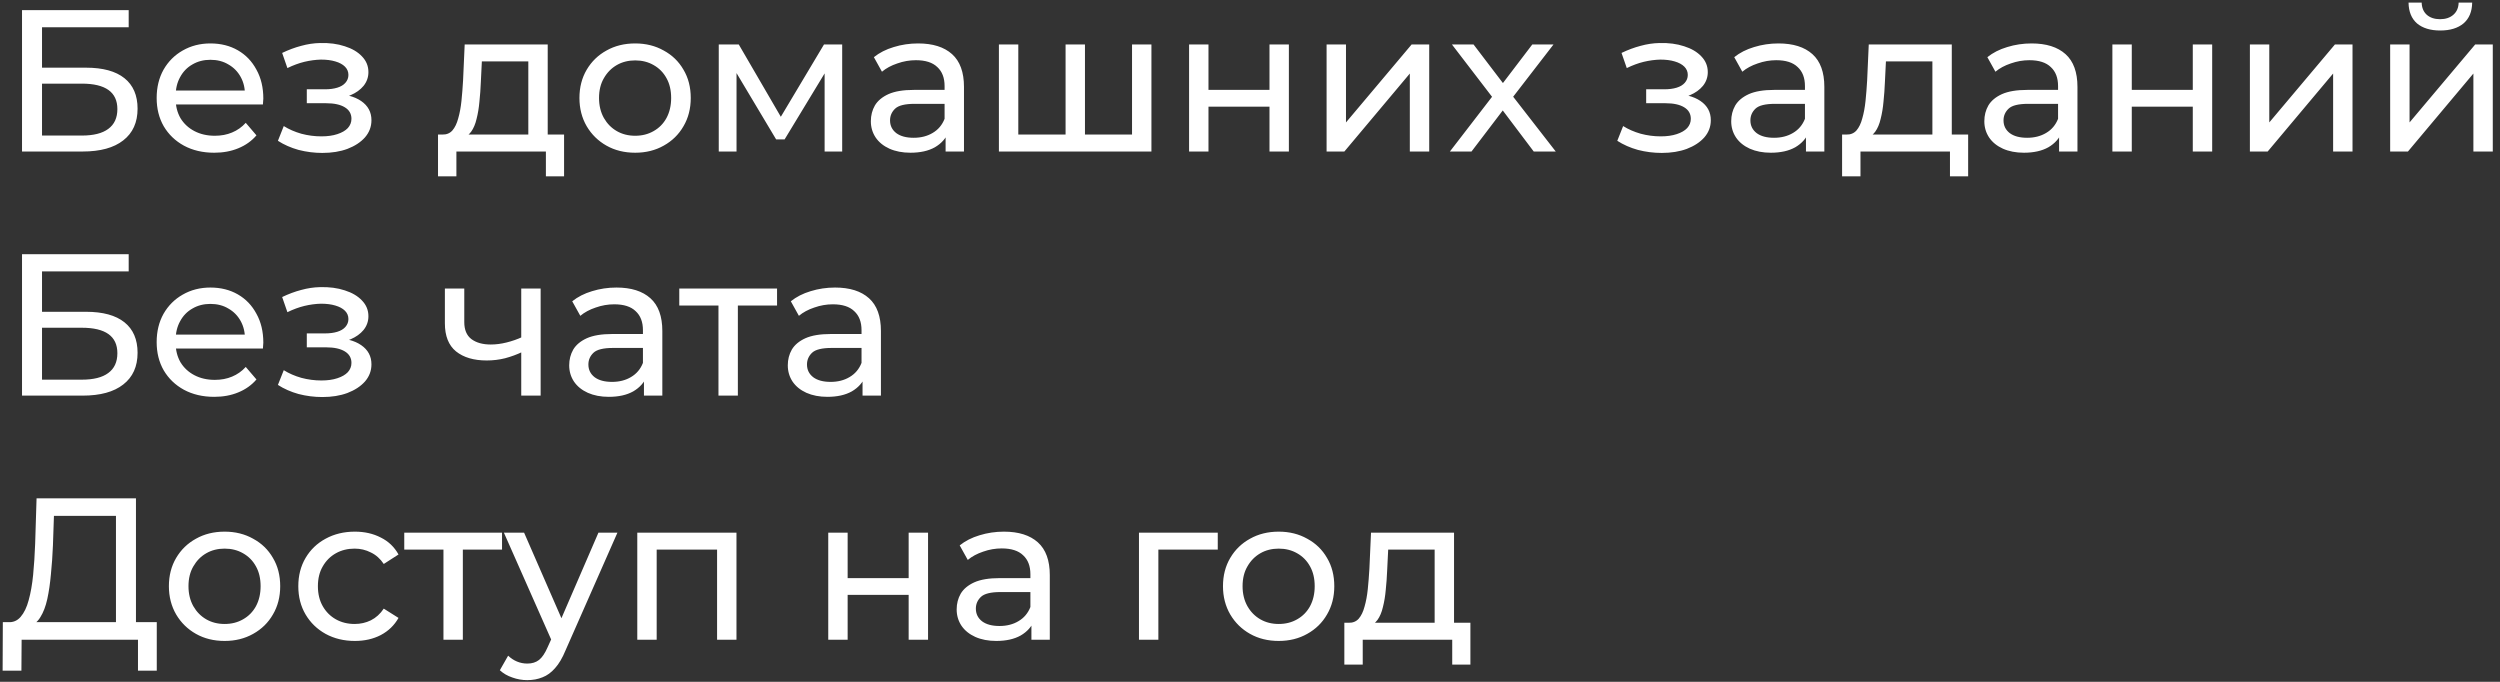 <?xml version="1.0" encoding="UTF-8"?> <svg xmlns="http://www.w3.org/2000/svg" width="297" height="81" viewBox="0 0 297 81" fill="none"><rect x="0" y="0" width="297" height="81" fill="#333333" stroke="none"/> <path d="M2.616 18V1.2H15.288V3.24H4.992V8.04H10.224C12.224 8.04 13.744 8.456 14.784 9.288C15.824 10.12 16.344 11.328 16.344 12.912C16.344 14.544 15.776 15.8 14.64 16.68C13.52 17.56 11.912 18 9.816 18H2.616ZM4.992 16.104H9.72C11.112 16.104 12.16 15.84 12.864 15.312C13.584 14.784 13.944 14 13.944 12.96C13.944 10.944 12.536 9.936 9.72 9.936H4.992V16.104ZM25.451 18.144C24.091 18.144 22.891 17.864 21.851 17.304C20.827 16.744 20.027 15.976 19.451 15C18.891 14.024 18.611 12.904 18.611 11.64C18.611 10.376 18.883 9.256 19.427 8.28C19.987 7.304 20.747 6.544 21.707 6C22.683 5.44 23.779 5.16 24.995 5.16C26.227 5.16 27.315 5.432 28.259 5.976C29.203 6.52 29.939 7.288 30.467 8.28C31.011 9.256 31.283 10.4 31.283 11.712C31.283 11.808 31.275 11.92 31.259 12.048C31.259 12.176 31.251 12.296 31.235 12.408H20.411V10.752H30.035L29.099 11.328C29.115 10.512 28.947 9.784 28.595 9.144C28.243 8.504 27.755 8.008 27.131 7.656C26.523 7.288 25.811 7.104 24.995 7.104C24.195 7.104 23.483 7.288 22.859 7.656C22.235 8.008 21.747 8.512 21.395 9.168C21.043 9.808 20.867 10.544 20.867 11.376V11.76C20.867 12.608 21.059 13.368 21.443 14.04C21.843 14.696 22.395 15.208 23.099 15.576C23.803 15.944 24.611 16.128 25.523 16.128C26.275 16.128 26.955 16 27.563 15.744C28.187 15.488 28.731 15.104 29.195 14.592L30.467 16.08C29.891 16.752 29.171 17.264 28.307 17.616C27.459 17.968 26.507 18.144 25.451 18.144ZM38.296 18.168C37.336 18.168 36.392 18.048 35.464 17.808C34.552 17.552 33.736 17.192 33.016 16.728L33.712 14.976C34.32 15.36 35.016 15.664 35.8 15.888C36.584 16.096 37.376 16.2 38.176 16.2C38.912 16.2 39.544 16.112 40.072 15.936C40.616 15.76 41.032 15.52 41.32 15.216C41.608 14.896 41.752 14.528 41.752 14.112C41.752 13.52 41.488 13.064 40.96 12.744C40.432 12.424 39.696 12.264 38.752 12.264H36.448V10.608H38.608C39.168 10.608 39.656 10.544 40.072 10.416C40.488 10.288 40.808 10.096 41.032 9.84C41.272 9.568 41.392 9.256 41.392 8.904C41.392 8.52 41.256 8.192 40.984 7.92C40.712 7.648 40.328 7.44 39.832 7.296C39.352 7.152 38.784 7.08 38.128 7.08C37.488 7.096 36.832 7.184 36.16 7.344C35.504 7.504 34.832 7.752 34.144 8.088L33.52 6.288C34.288 5.92 35.04 5.64 35.776 5.448C36.528 5.24 37.272 5.128 38.008 5.112C39.112 5.08 40.096 5.208 40.96 5.496C41.824 5.768 42.504 6.168 43 6.696C43.512 7.224 43.768 7.848 43.768 8.568C43.768 9.176 43.576 9.72 43.192 10.2C42.808 10.664 42.296 11.032 41.656 11.304C41.016 11.576 40.28 11.712 39.448 11.712L39.544 11.16C40.968 11.16 42.088 11.44 42.904 12C43.72 12.56 44.128 13.32 44.128 14.28C44.128 15.048 43.872 15.728 43.36 16.32C42.848 16.896 42.152 17.352 41.272 17.688C40.408 18.008 39.416 18.168 38.296 18.168ZM62.764 16.92V7.296H57.244L57.124 9.744C57.092 10.544 57.036 11.32 56.956 12.072C56.892 12.808 56.78 13.488 56.62 14.112C56.476 14.736 56.26 15.248 55.972 15.648C55.684 16.048 55.3 16.296 54.82 16.392L52.54 15.984C53.036 16 53.436 15.84 53.74 15.504C54.044 15.152 54.276 14.672 54.436 14.064C54.612 13.456 54.74 12.768 54.82 12C54.9 11.216 54.964 10.408 55.012 9.576L55.204 5.28H65.068V16.92H62.764ZM52.036 20.952V15.984H67.012V20.952H64.852V18H54.22V20.952H52.036ZM75.461 18.144C74.181 18.144 73.045 17.864 72.053 17.304C71.061 16.744 70.277 15.976 69.701 15C69.125 14.008 68.837 12.888 68.837 11.64C68.837 10.376 69.125 9.256 69.701 8.28C70.277 7.304 71.061 6.544 72.053 6C73.045 5.44 74.181 5.16 75.461 5.16C76.725 5.16 77.853 5.44 78.845 6C79.853 6.544 80.637 7.304 81.197 8.28C81.773 9.24 82.061 10.36 82.061 11.64C82.061 12.904 81.773 14.024 81.197 15C80.637 15.976 79.853 16.744 78.845 17.304C77.853 17.864 76.725 18.144 75.461 18.144ZM75.461 16.128C76.277 16.128 77.005 15.944 77.645 15.576C78.301 15.208 78.813 14.688 79.181 14.016C79.549 13.328 79.733 12.536 79.733 11.64C79.733 10.728 79.549 9.944 79.181 9.288C78.813 8.616 78.301 8.096 77.645 7.728C77.005 7.36 76.277 7.176 75.461 7.176C74.645 7.176 73.917 7.36 73.277 7.728C72.637 8.096 72.125 8.616 71.741 9.288C71.357 9.944 71.165 10.728 71.165 11.64C71.165 12.536 71.357 13.328 71.741 14.016C72.125 14.688 72.637 15.208 73.277 15.576C73.917 15.944 74.645 16.128 75.461 16.128ZM85.388 18V5.28H87.764L93.236 14.688H92.276L97.892 5.28H100.052V18H97.964V7.872L98.348 8.088L93.212 16.56H92.204L87.044 7.92L87.5 7.824V18H85.388ZM112.337 18V15.312L112.217 14.808V10.224C112.217 9.248 111.929 8.496 111.353 7.968C110.793 7.424 109.945 7.152 108.809 7.152C108.057 7.152 107.321 7.28 106.601 7.536C105.881 7.776 105.273 8.104 104.777 8.52L103.817 6.792C104.473 6.264 105.257 5.864 106.169 5.592C107.097 5.304 108.065 5.16 109.073 5.16C110.817 5.16 112.161 5.584 113.105 6.432C114.049 7.28 114.521 8.576 114.521 10.32V18H112.337ZM108.161 18.144C107.217 18.144 106.385 17.984 105.665 17.664C104.961 17.344 104.417 16.904 104.033 16.344C103.649 15.768 103.457 15.12 103.457 14.4C103.457 13.712 103.617 13.088 103.937 12.528C104.273 11.968 104.809 11.52 105.545 11.184C106.297 10.848 107.305 10.68 108.569 10.68H112.601V12.336H108.665C107.513 12.336 106.737 12.528 106.337 12.912C105.937 13.296 105.737 13.76 105.737 14.304C105.737 14.928 105.985 15.432 106.481 15.816C106.977 16.184 107.665 16.368 108.545 16.368C109.409 16.368 110.161 16.176 110.801 15.792C111.457 15.408 111.929 14.848 112.217 14.112L112.673 15.696C112.369 16.448 111.833 17.048 111.065 17.496C110.297 17.928 109.329 18.144 108.161 18.144ZM127.118 15.984L126.59 16.584V5.28H128.894V16.584L128.318 15.984H135.038L134.486 16.584V5.28H136.79V18H118.67V5.28H120.974V16.584L120.422 15.984H127.118ZM141.263 18V5.28H143.567V10.68H150.815V5.28H153.119V18H150.815V12.672H143.567V18H141.263ZM157.599 18V5.28H159.903V14.544L167.703 5.28H169.791V18H167.487V8.736L159.711 18H157.599ZM172.247 18L177.719 10.896L177.695 12.072L172.487 5.28H175.055L179.039 10.512H178.055L182.039 5.28H184.559L179.279 12.12L179.303 10.896L184.823 18H182.207L178.007 12.432L178.943 12.576L174.815 18H172.247ZM197.413 18.168C196.453 18.168 195.509 18.048 194.581 17.808C193.669 17.552 192.853 17.192 192.133 16.728L192.829 14.976C193.437 15.36 194.133 15.664 194.917 15.888C195.701 16.096 196.493 16.2 197.293 16.2C198.029 16.2 198.661 16.112 199.189 15.936C199.733 15.76 200.149 15.52 200.437 15.216C200.725 14.896 200.869 14.528 200.869 14.112C200.869 13.52 200.605 13.064 200.077 12.744C199.549 12.424 198.813 12.264 197.869 12.264H195.565V10.608H197.725C198.285 10.608 198.773 10.544 199.189 10.416C199.605 10.288 199.925 10.096 200.149 9.84C200.389 9.568 200.509 9.256 200.509 8.904C200.509 8.52 200.373 8.192 200.101 7.92C199.829 7.648 199.445 7.44 198.949 7.296C198.469 7.152 197.901 7.08 197.245 7.08C196.605 7.096 195.949 7.184 195.277 7.344C194.621 7.504 193.949 7.752 193.261 8.088L192.637 6.288C193.405 5.92 194.157 5.64 194.893 5.448C195.645 5.24 196.389 5.128 197.125 5.112C198.229 5.08 199.213 5.208 200.077 5.496C200.941 5.768 201.621 6.168 202.117 6.696C202.629 7.224 202.885 7.848 202.885 8.568C202.885 9.176 202.693 9.72 202.309 10.2C201.925 10.664 201.413 11.032 200.773 11.304C200.133 11.576 199.397 11.712 198.565 11.712L198.661 11.16C200.085 11.16 201.205 11.44 202.021 12C202.837 12.56 203.245 13.32 203.245 14.28C203.245 15.048 202.989 15.728 202.477 16.32C201.965 16.896 201.269 17.352 200.389 17.688C199.525 18.008 198.533 18.168 197.413 18.168ZM214.548 18V15.312L214.428 14.808V10.224C214.428 9.248 214.14 8.496 213.564 7.968C213.004 7.424 212.156 7.152 211.02 7.152C210.268 7.152 209.532 7.28 208.812 7.536C208.092 7.776 207.484 8.104 206.988 8.52L206.028 6.792C206.684 6.264 207.468 5.864 208.38 5.592C209.308 5.304 210.276 5.16 211.284 5.16C213.028 5.16 214.372 5.584 215.316 6.432C216.26 7.28 216.732 8.576 216.732 10.32V18H214.548ZM210.372 18.144C209.428 18.144 208.596 17.984 207.876 17.664C207.172 17.344 206.628 16.904 206.244 16.344C205.86 15.768 205.668 15.12 205.668 14.4C205.668 13.712 205.828 13.088 206.148 12.528C206.484 11.968 207.02 11.52 207.756 11.184C208.508 10.848 209.516 10.68 210.78 10.68H214.812V12.336H210.876C209.724 12.336 208.948 12.528 208.548 12.912C208.148 13.296 207.948 13.76 207.948 14.304C207.948 14.928 208.196 15.432 208.692 15.816C209.188 16.184 209.876 16.368 210.756 16.368C211.62 16.368 212.372 16.176 213.012 15.792C213.668 15.408 214.14 14.848 214.428 14.112L214.884 15.696C214.58 16.448 214.044 17.048 213.276 17.496C212.508 17.928 211.54 18.144 210.372 18.144ZM229.568 16.92V7.296H224.048L223.928 9.744C223.896 10.544 223.84 11.32 223.76 12.072C223.696 12.808 223.584 13.488 223.424 14.112C223.28 14.736 223.064 15.248 222.776 15.648C222.488 16.048 222.104 16.296 221.624 16.392L219.344 15.984C219.84 16 220.24 15.84 220.544 15.504C220.848 15.152 221.08 14.672 221.24 14.064C221.416 13.456 221.544 12.768 221.624 12C221.704 11.216 221.768 10.408 221.816 9.576L222.008 5.28H231.872V16.92H229.568ZM218.84 20.952V15.984H233.816V20.952H231.656V18H221.024V20.952H218.84ZM244.618 18V15.312L244.498 14.808V10.224C244.498 9.248 244.21 8.496 243.634 7.968C243.074 7.424 242.226 7.152 241.09 7.152C240.338 7.152 239.602 7.28 238.882 7.536C238.162 7.776 237.554 8.104 237.058 8.52L236.098 6.792C236.754 6.264 237.538 5.864 238.45 5.592C239.378 5.304 240.346 5.16 241.354 5.16C243.098 5.16 244.442 5.584 245.386 6.432C246.33 7.28 246.802 8.576 246.802 10.32V18H244.618ZM240.442 18.144C239.498 18.144 238.666 17.984 237.946 17.664C237.242 17.344 236.698 16.904 236.314 16.344C235.93 15.768 235.738 15.12 235.738 14.4C235.738 13.712 235.898 13.088 236.218 12.528C236.554 11.968 237.09 11.52 237.826 11.184C238.578 10.848 239.586 10.68 240.85 10.68H244.882V12.336H240.946C239.794 12.336 239.018 12.528 238.618 12.912C238.218 13.296 238.018 13.76 238.018 14.304C238.018 14.928 238.266 15.432 238.762 15.816C239.258 16.184 239.946 16.368 240.826 16.368C241.69 16.368 242.442 16.176 243.082 15.792C243.738 15.408 244.21 14.848 244.498 14.112L244.954 15.696C244.65 16.448 244.114 17.048 243.346 17.496C242.578 17.928 241.61 18.144 240.442 18.144ZM250.951 18V5.28H253.255V10.68H260.503V5.28H262.807V18H260.503V12.672H253.255V18H250.951ZM267.287 18V5.28H269.591V14.544L277.391 5.28H279.479V18H277.175V8.736L269.399 18H267.287ZM283.951 18V5.28H286.255V14.544L294.055 5.28H296.143V18H293.839V8.736L286.063 18H283.951ZM289.903 3.624C288.735 3.624 287.815 3.344 287.143 2.784C286.487 2.208 286.151 1.384 286.135 0.312H287.695C287.711 0.92 287.911 1.4 288.295 1.752C288.695 2.104 289.223 2.28 289.879 2.28C290.535 2.28 291.063 2.104 291.463 1.752C291.863 1.4 292.071 0.92 292.087 0.312H293.695C293.679 1.384 293.335 2.208 292.663 2.784C291.991 3.344 291.071 3.624 289.903 3.624ZM2.616 47V30.2H15.288V32.24H4.992V37.04H10.224C12.224 37.04 13.744 37.456 14.784 38.288C15.824 39.12 16.344 40.328 16.344 41.912C16.344 43.544 15.776 44.8 14.64 45.68C13.52 46.56 11.912 47 9.816 47H2.616ZM4.992 45.104H9.72C11.112 45.104 12.16 44.84 12.864 44.312C13.584 43.784 13.944 43 13.944 41.96C13.944 39.944 12.536 38.936 9.72 38.936H4.992V45.104ZM25.451 47.144C24.091 47.144 22.891 46.864 21.851 46.304C20.827 45.744 20.027 44.976 19.451 44C18.891 43.024 18.611 41.904 18.611 40.64C18.611 39.376 18.883 38.256 19.427 37.28C19.987 36.304 20.747 35.544 21.707 35C22.683 34.44 23.779 34.16 24.995 34.16C26.227 34.16 27.315 34.432 28.259 34.976C29.203 35.52 29.939 36.288 30.467 37.28C31.011 38.256 31.283 39.4 31.283 40.712C31.283 40.808 31.275 40.92 31.259 41.048C31.259 41.176 31.251 41.296 31.235 41.408H20.411V39.752H30.035L29.099 40.328C29.115 39.512 28.947 38.784 28.595 38.144C28.243 37.504 27.755 37.008 27.131 36.656C26.523 36.288 25.811 36.104 24.995 36.104C24.195 36.104 23.483 36.288 22.859 36.656C22.235 37.008 21.747 37.512 21.395 38.168C21.043 38.808 20.867 39.544 20.867 40.376V40.76C20.867 41.608 21.059 42.368 21.443 43.04C21.843 43.696 22.395 44.208 23.099 44.576C23.803 44.944 24.611 45.128 25.523 45.128C26.275 45.128 26.955 45 27.563 44.744C28.187 44.488 28.731 44.104 29.195 43.592L30.467 45.08C29.891 45.752 29.171 46.264 28.307 46.616C27.459 46.968 26.507 47.144 25.451 47.144ZM38.296 47.168C37.336 47.168 36.392 47.048 35.464 46.808C34.552 46.552 33.736 46.192 33.016 45.728L33.712 43.976C34.32 44.36 35.016 44.664 35.8 44.888C36.584 45.096 37.376 45.2 38.176 45.2C38.912 45.2 39.544 45.112 40.072 44.936C40.616 44.76 41.032 44.52 41.32 44.216C41.608 43.896 41.752 43.528 41.752 43.112C41.752 42.52 41.488 42.064 40.96 41.744C40.432 41.424 39.696 41.264 38.752 41.264H36.448V39.608H38.608C39.168 39.608 39.656 39.544 40.072 39.416C40.488 39.288 40.808 39.096 41.032 38.84C41.272 38.568 41.392 38.256 41.392 37.904C41.392 37.52 41.256 37.192 40.984 36.92C40.712 36.648 40.328 36.44 39.832 36.296C39.352 36.152 38.784 36.08 38.128 36.08C37.488 36.096 36.832 36.184 36.16 36.344C35.504 36.504 34.832 36.752 34.144 37.088L33.52 35.288C34.288 34.92 35.04 34.64 35.776 34.448C36.528 34.24 37.272 34.128 38.008 34.112C39.112 34.08 40.096 34.208 40.96 34.496C41.824 34.768 42.504 35.168 43 35.696C43.512 36.224 43.768 36.848 43.768 37.568C43.768 38.176 43.576 38.72 43.192 39.2C42.808 39.664 42.296 40.032 41.656 40.304C41.016 40.576 40.28 40.712 39.448 40.712L39.544 40.16C40.968 40.16 42.088 40.44 42.904 41C43.72 41.56 44.128 42.32 44.128 43.28C44.128 44.048 43.872 44.728 43.36 45.32C42.848 45.896 42.152 46.352 41.272 46.688C40.408 47.008 39.416 47.168 38.296 47.168ZM62.092 41.792C61.42 42.112 60.724 42.368 60.004 42.56C59.3 42.736 58.572 42.824 57.82 42.824C56.284 42.824 55.068 42.464 54.172 41.744C53.292 41.024 52.852 39.912 52.852 38.408V34.28H55.156V38.264C55.156 39.176 55.436 39.848 55.996 40.28C56.572 40.712 57.34 40.928 58.3 40.928C58.908 40.928 59.532 40.848 60.172 40.688C60.828 40.528 61.468 40.304 62.092 40.016V41.792ZM61.924 47V34.28H64.228V47H61.924ZM76.501 47V44.312L76.381 43.808V39.224C76.381 38.248 76.093 37.496 75.517 36.968C74.957 36.424 74.109 36.152 72.973 36.152C72.221 36.152 71.485 36.28 70.765 36.536C70.045 36.776 69.437 37.104 68.941 37.52L67.981 35.792C68.637 35.264 69.421 34.864 70.333 34.592C71.261 34.304 72.229 34.16 73.237 34.16C74.981 34.16 76.325 34.584 77.269 35.432C78.213 36.28 78.685 37.576 78.685 39.32V47H76.501ZM72.325 47.144C71.381 47.144 70.549 46.984 69.829 46.664C69.125 46.344 68.581 45.904 68.197 45.344C67.813 44.768 67.621 44.12 67.621 43.4C67.621 42.712 67.781 42.088 68.101 41.528C68.437 40.968 68.973 40.52 69.709 40.184C70.461 39.848 71.469 39.68 72.733 39.68H76.765V41.336H72.829C71.677 41.336 70.901 41.528 70.501 41.912C70.101 42.296 69.901 42.76 69.901 43.304C69.901 43.928 70.149 44.432 70.645 44.816C71.141 45.184 71.829 45.368 72.709 45.368C73.573 45.368 74.325 45.176 74.965 44.792C75.621 44.408 76.093 43.848 76.381 43.112L76.837 44.696C76.533 45.448 75.997 46.048 75.229 46.496C74.461 46.928 73.493 47.144 72.325 47.144ZM85.354 47V35.696L85.93 36.296H80.698V34.28H92.314V36.296H87.106L87.658 35.696V47H85.354ZM102.47 47V44.312L102.35 43.808V39.224C102.35 38.248 102.062 37.496 101.486 36.968C100.926 36.424 100.078 36.152 98.942 36.152C98.189 36.152 97.454 36.28 96.734 36.536C96.013 36.776 95.406 37.104 94.909 37.52L93.95 35.792C94.606 35.264 95.389 34.864 96.302 34.592C97.23 34.304 98.198 34.16 99.206 34.16C100.95 34.16 102.294 34.584 103.238 35.432C104.182 36.28 104.654 37.576 104.654 39.32V47H102.47ZM98.293 47.144C97.35 47.144 96.517 46.984 95.797 46.664C95.094 46.344 94.549 45.904 94.165 45.344C93.781 44.768 93.59 44.12 93.59 43.4C93.59 42.712 93.749 42.088 94.07 41.528C94.406 40.968 94.942 40.52 95.677 40.184C96.43 39.848 97.438 39.68 98.701 39.68H102.734V41.336H98.797C97.645 41.336 96.87 41.528 96.469 41.912C96.07 42.296 95.87 42.76 95.87 43.304C95.87 43.928 96.118 44.432 96.614 44.816C97.109 45.184 97.797 45.368 98.677 45.368C99.541 45.368 100.294 45.176 100.934 44.792C101.59 44.408 102.062 43.848 102.35 43.112L102.806 44.696C102.502 45.448 101.966 46.048 101.198 46.496C100.43 46.928 99.462 47.144 98.293 47.144ZM13.776 74.872V61.288H6.408L6.288 64.816C6.24 66 6.16 67.136 6.048 68.224C5.952 69.312 5.808 70.296 5.616 71.176C5.424 72.04 5.152 72.752 4.8 73.312C4.464 73.872 4.032 74.216 3.504 74.344L0.912 73.912C1.536 73.96 2.048 73.752 2.448 73.288C2.864 72.808 3.184 72.144 3.408 71.296C3.648 70.432 3.824 69.432 3.936 68.296C4.048 67.144 4.128 65.912 4.176 64.6L4.344 59.2H16.152V74.872H13.776ZM0.312 79.672L0.336 73.912H18.624V79.672H16.392V76H2.568L2.544 79.672H0.312ZM26.688 76.144C25.408 76.144 24.272 75.864 23.28 75.304C22.288 74.744 21.504 73.976 20.928 73C20.352 72.008 20.064 70.888 20.064 69.64C20.064 68.376 20.352 67.256 20.928 66.28C21.504 65.304 22.288 64.544 23.28 64C24.272 63.44 25.408 63.16 26.688 63.16C27.952 63.16 29.08 63.44 30.072 64C31.08 64.544 31.864 65.304 32.424 66.28C33 67.24 33.288 68.36 33.288 69.64C33.288 70.904 33 72.024 32.424 73C31.864 73.976 31.08 74.744 30.072 75.304C29.08 75.864 27.952 76.144 26.688 76.144ZM26.688 74.128C27.504 74.128 28.232 73.944 28.872 73.576C29.528 73.208 30.04 72.688 30.408 72.016C30.776 71.328 30.96 70.536 30.96 69.64C30.96 68.728 30.776 67.944 30.408 67.288C30.04 66.616 29.528 66.096 28.872 65.728C28.232 65.36 27.504 65.176 26.688 65.176C25.872 65.176 25.144 65.36 24.504 65.728C23.864 66.096 23.352 66.616 22.968 67.288C22.584 67.944 22.392 68.728 22.392 69.64C22.392 70.536 22.584 71.328 22.968 72.016C23.352 72.688 23.864 73.208 24.504 73.576C25.144 73.944 25.872 74.128 26.688 74.128ZM42.159 76.144C40.863 76.144 39.703 75.864 38.679 75.304C37.671 74.744 36.879 73.976 36.303 73C35.727 72.024 35.439 70.904 35.439 69.64C35.439 68.376 35.727 67.256 36.303 66.28C36.879 65.304 37.671 64.544 38.679 64C39.703 63.44 40.863 63.16 42.159 63.16C43.311 63.16 44.335 63.392 45.231 63.856C46.143 64.304 46.847 64.976 47.343 65.872L45.591 67C45.175 66.376 44.663 65.92 44.055 65.632C43.463 65.328 42.823 65.176 42.135 65.176C41.303 65.176 40.559 65.36 39.903 65.728C39.247 66.096 38.727 66.616 38.343 67.288C37.959 67.944 37.767 68.728 37.767 69.64C37.767 70.552 37.959 71.344 38.343 72.016C38.727 72.688 39.247 73.208 39.903 73.576C40.559 73.944 41.303 74.128 42.135 74.128C42.823 74.128 43.463 73.984 44.055 73.696C44.663 73.392 45.175 72.928 45.591 72.304L47.343 73.408C46.847 74.288 46.143 74.968 45.231 75.448C44.335 75.912 43.311 76.144 42.159 76.144ZM52.682 76V64.696L53.258 65.296H48.026V63.28H59.642V65.296H54.434L54.986 64.696V76H52.682ZM62.646 80.8C62.038 80.8 61.446 80.696 60.87 80.488C60.294 80.296 59.798 80.008 59.382 79.624L60.366 77.896C60.686 78.2 61.038 78.432 61.422 78.592C61.806 78.752 62.214 78.832 62.646 78.832C63.206 78.832 63.67 78.688 64.038 78.4C64.406 78.112 64.75 77.6 65.07 76.864L65.862 75.112L66.102 74.824L71.094 63.28H73.35L67.182 77.272C66.814 78.168 66.398 78.872 65.934 79.384C65.486 79.896 64.99 80.256 64.446 80.464C63.902 80.688 63.302 80.8 62.646 80.8ZM65.67 76.408L59.862 63.28H62.262L67.206 74.608L65.67 76.408ZM75.709 76V63.28H87.493V76H85.189V64.72L85.741 65.296H77.461L78.013 64.72V76H75.709ZM98.396 76V63.28H100.7V68.68H107.948V63.28H110.252V76H107.948V70.672H100.7V76H98.396ZM122.532 76V73.312L122.412 72.808V68.224C122.412 67.248 122.124 66.496 121.548 65.968C120.988 65.424 120.14 65.152 119.004 65.152C118.252 65.152 117.516 65.28 116.796 65.536C116.076 65.776 115.468 66.104 114.972 66.52L114.012 64.792C114.668 64.264 115.452 63.864 116.364 63.592C117.292 63.304 118.26 63.16 119.268 63.16C121.012 63.16 122.356 63.584 123.3 64.432C124.244 65.28 124.716 66.576 124.716 68.32V76H122.532ZM118.356 76.144C117.412 76.144 116.58 75.984 115.86 75.664C115.156 75.344 114.612 74.904 114.228 74.344C113.844 73.768 113.652 73.12 113.652 72.4C113.652 71.712 113.812 71.088 114.132 70.528C114.468 69.968 115.004 69.52 115.74 69.184C116.492 68.848 117.5 68.68 118.764 68.68H122.796V70.336H118.86C117.708 70.336 116.932 70.528 116.532 70.912C116.132 71.296 115.932 71.76 115.932 72.304C115.932 72.928 116.18 73.432 116.676 73.816C117.172 74.184 117.86 74.368 118.74 74.368C119.604 74.368 120.356 74.176 120.996 73.792C121.652 73.408 122.124 72.848 122.412 72.112L122.868 73.696C122.564 74.448 122.028 75.048 121.26 75.496C120.492 75.928 119.524 76.144 118.356 76.144ZM135.31 76V63.28H144.67V65.296H137.062L137.614 64.768V76H135.31ZM151.914 76.144C150.634 76.144 149.498 75.864 148.506 75.304C147.514 74.744 146.73 73.976 146.154 73C145.578 72.008 145.29 70.888 145.29 69.64C145.29 68.376 145.578 67.256 146.154 66.28C146.73 65.304 147.514 64.544 148.506 64C149.498 63.44 150.634 63.16 151.914 63.16C153.178 63.16 154.306 63.44 155.298 64C156.306 64.544 157.09 65.304 157.65 66.28C158.226 67.24 158.514 68.36 158.514 69.64C158.514 70.904 158.226 72.024 157.65 73C157.09 73.976 156.306 74.744 155.298 75.304C154.306 75.864 153.178 76.144 151.914 76.144ZM151.914 74.128C152.73 74.128 153.458 73.944 154.098 73.576C154.754 73.208 155.266 72.688 155.634 72.016C156.002 71.328 156.186 70.536 156.186 69.64C156.186 68.728 156.002 67.944 155.634 67.288C155.266 66.616 154.754 66.096 154.098 65.728C153.458 65.36 152.73 65.176 151.914 65.176C151.098 65.176 150.37 65.36 149.73 65.728C149.09 66.096 148.578 66.616 148.194 67.288C147.81 67.944 147.618 68.728 147.618 69.64C147.618 70.536 147.81 71.328 148.194 72.016C148.578 72.688 149.09 73.208 149.73 73.576C150.37 73.944 151.098 74.128 151.914 74.128ZM170.436 74.92V65.296H164.916L164.796 67.744C164.764 68.544 164.708 69.32 164.628 70.072C164.564 70.808 164.452 71.488 164.292 72.112C164.148 72.736 163.932 73.248 163.644 73.648C163.356 74.048 162.972 74.296 162.492 74.392L160.212 73.984C160.708 74 161.108 73.84 161.412 73.504C161.716 73.152 161.948 72.672 162.108 72.064C162.284 71.456 162.412 70.768 162.492 70C162.572 69.216 162.636 68.408 162.684 67.576L162.876 63.28H172.74V74.92H170.436ZM159.708 78.952V73.984H174.684V78.952H172.524V76H161.892V78.952H159.708Z" fill="white"></path> </svg> 